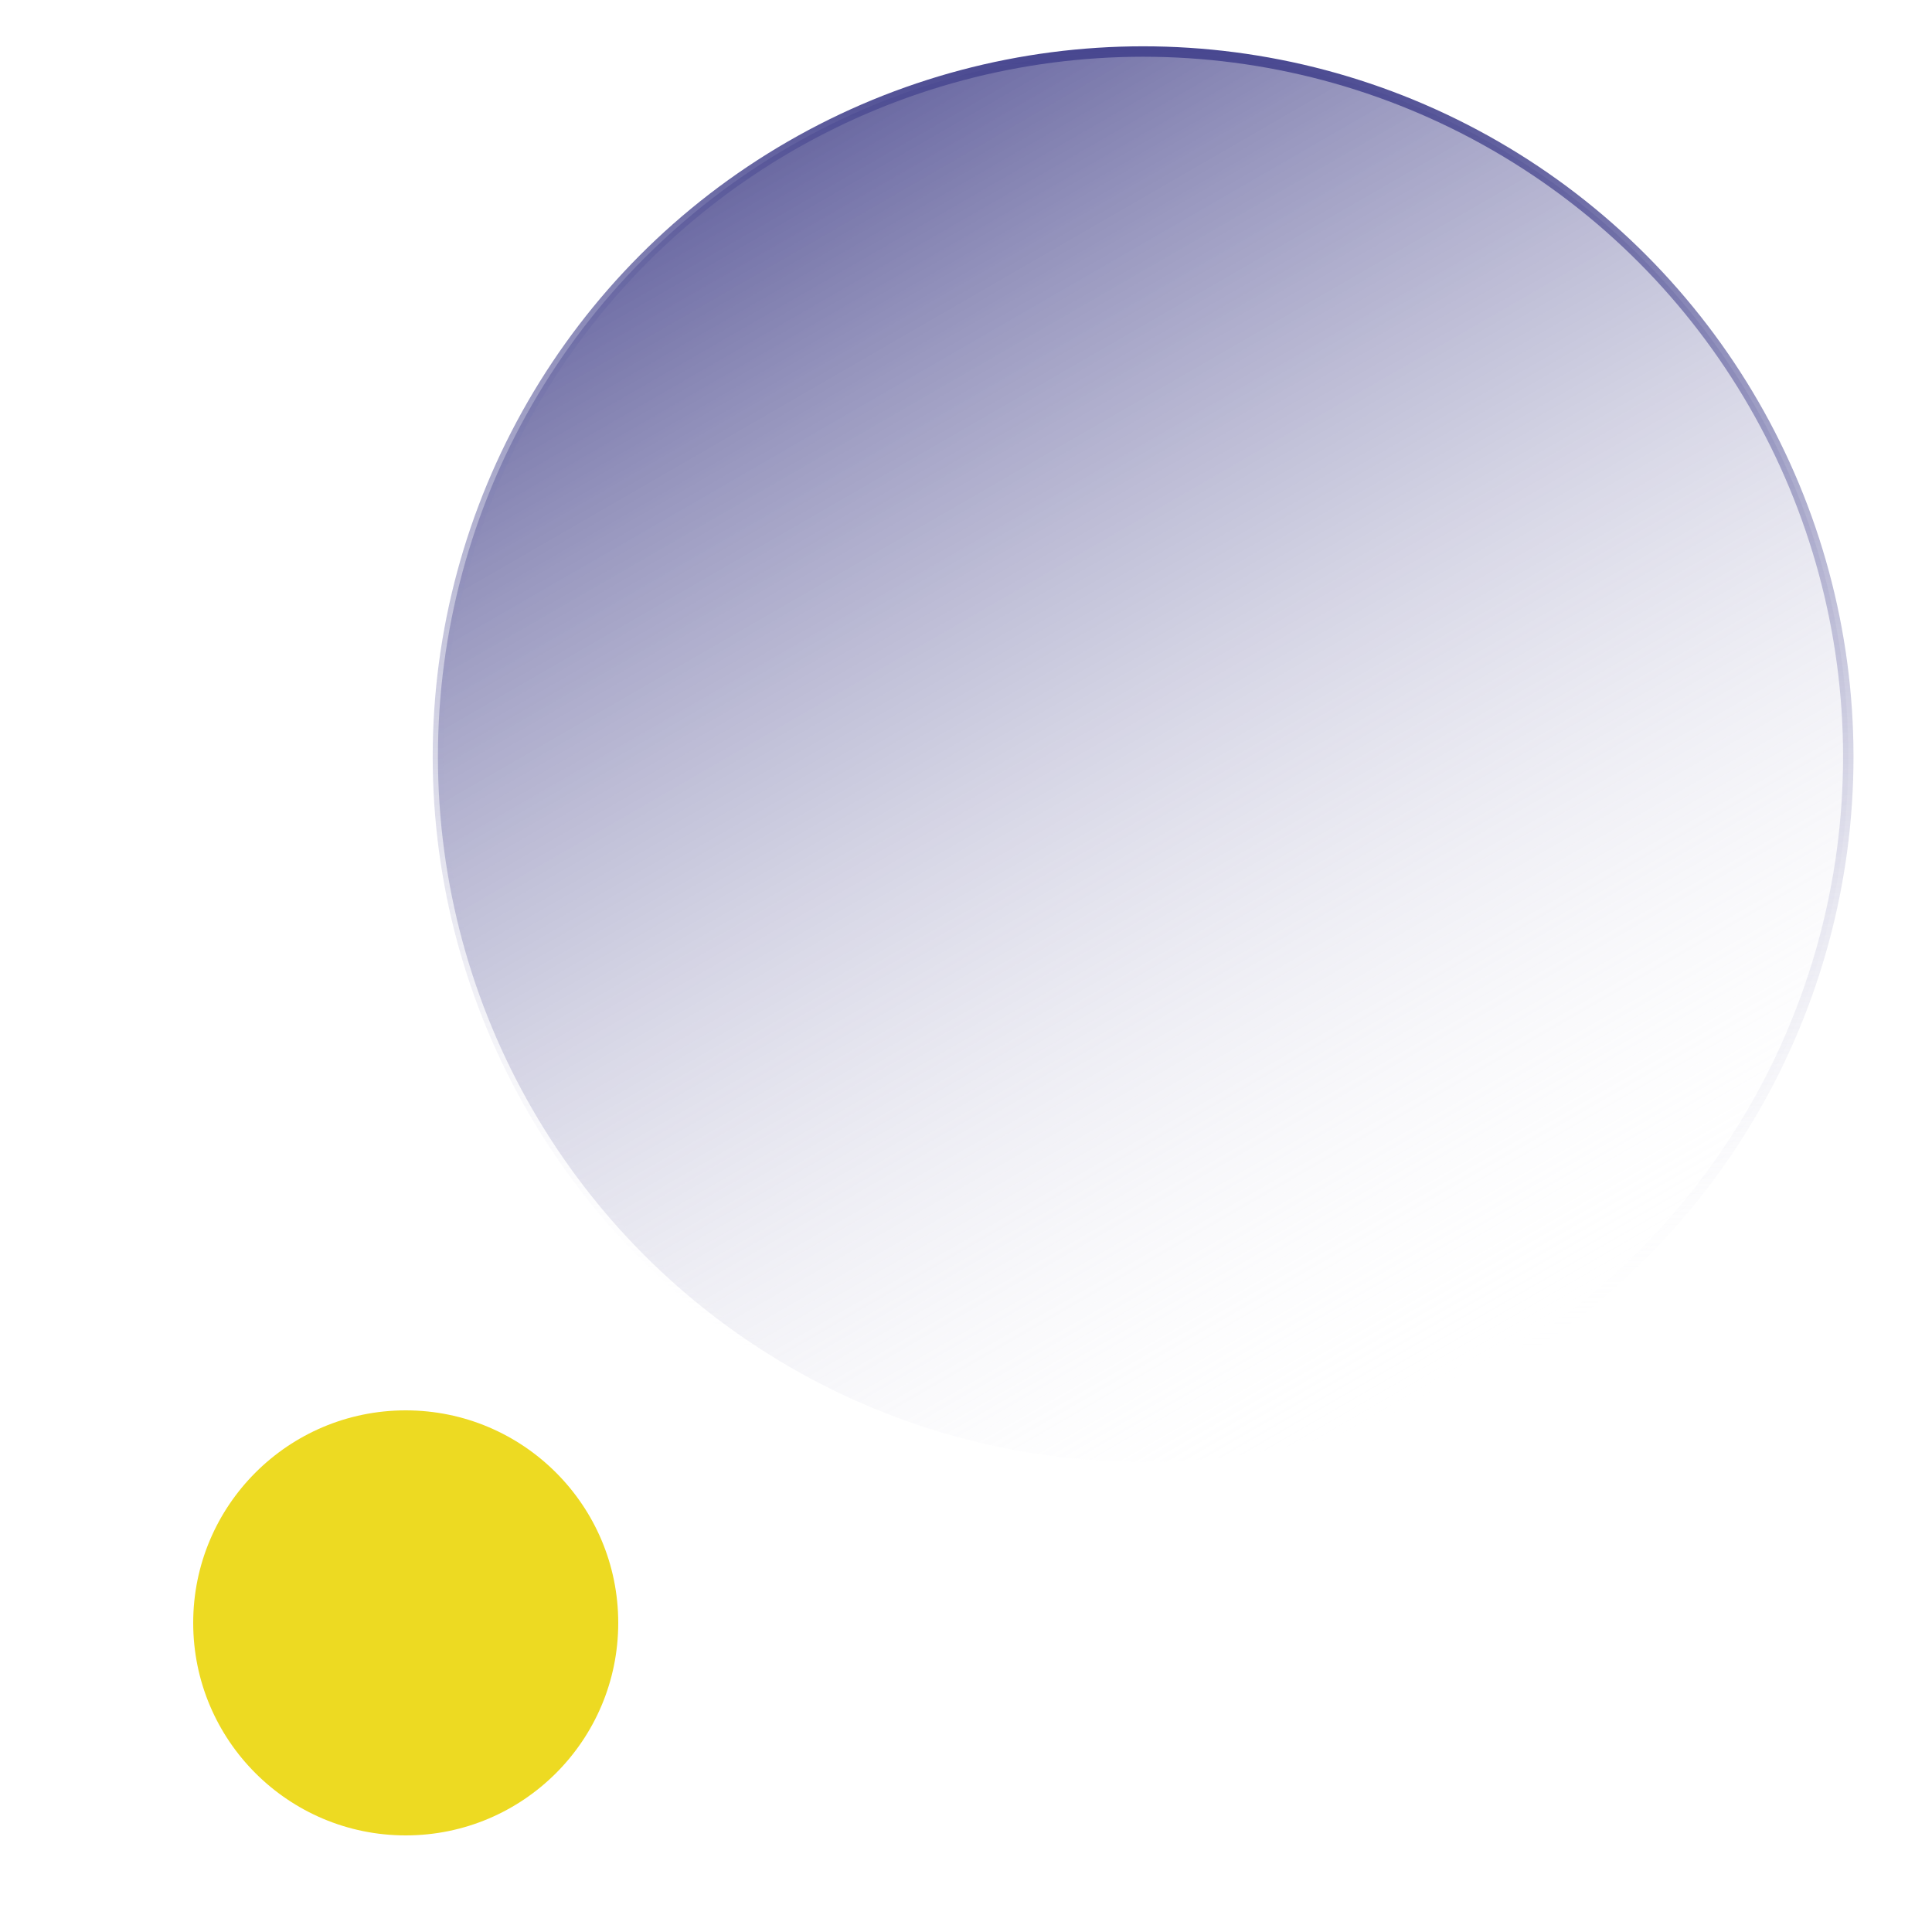 <?xml version="1.0" encoding="UTF-8"?><svg id="Calque_1" xmlns="http://www.w3.org/2000/svg" xmlns:xlink="http://www.w3.org/1999/xlink" viewBox="0 0 300 300"><defs><linearGradient id="Dégradé_sans_nom_38" x1="232.26" y1="212.35" x2="122.74" y2="22.65" gradientUnits="userSpaceOnUse"><stop offset="0" stop-color="#fff" stop-opacity="0"/><stop offset="1" stop-color="#2a287a" stop-opacity=".7"/></linearGradient><linearGradient id="Dégradé_sans_nom_94" x1="177.5" y1="227.81" x2="177.5" y2="7.19" gradientUnits="userSpaceOnUse"><stop offset=".07" stop-color="#fff" stop-opacity="0"/><stop offset="1" stop-color="#47468f"/></linearGradient></defs><circle cx="177.5" cy="117.5" r="109.5" style="fill:url(#Dégradé_sans_nom_38); stroke:url(#Dégradé_sans_nom_94); stroke-miterlimit:10; stroke-width:1.62px;"/><circle cx="63" cy="252" r="33" style="fill:#edda22; stroke-width:0px;"/></svg>
